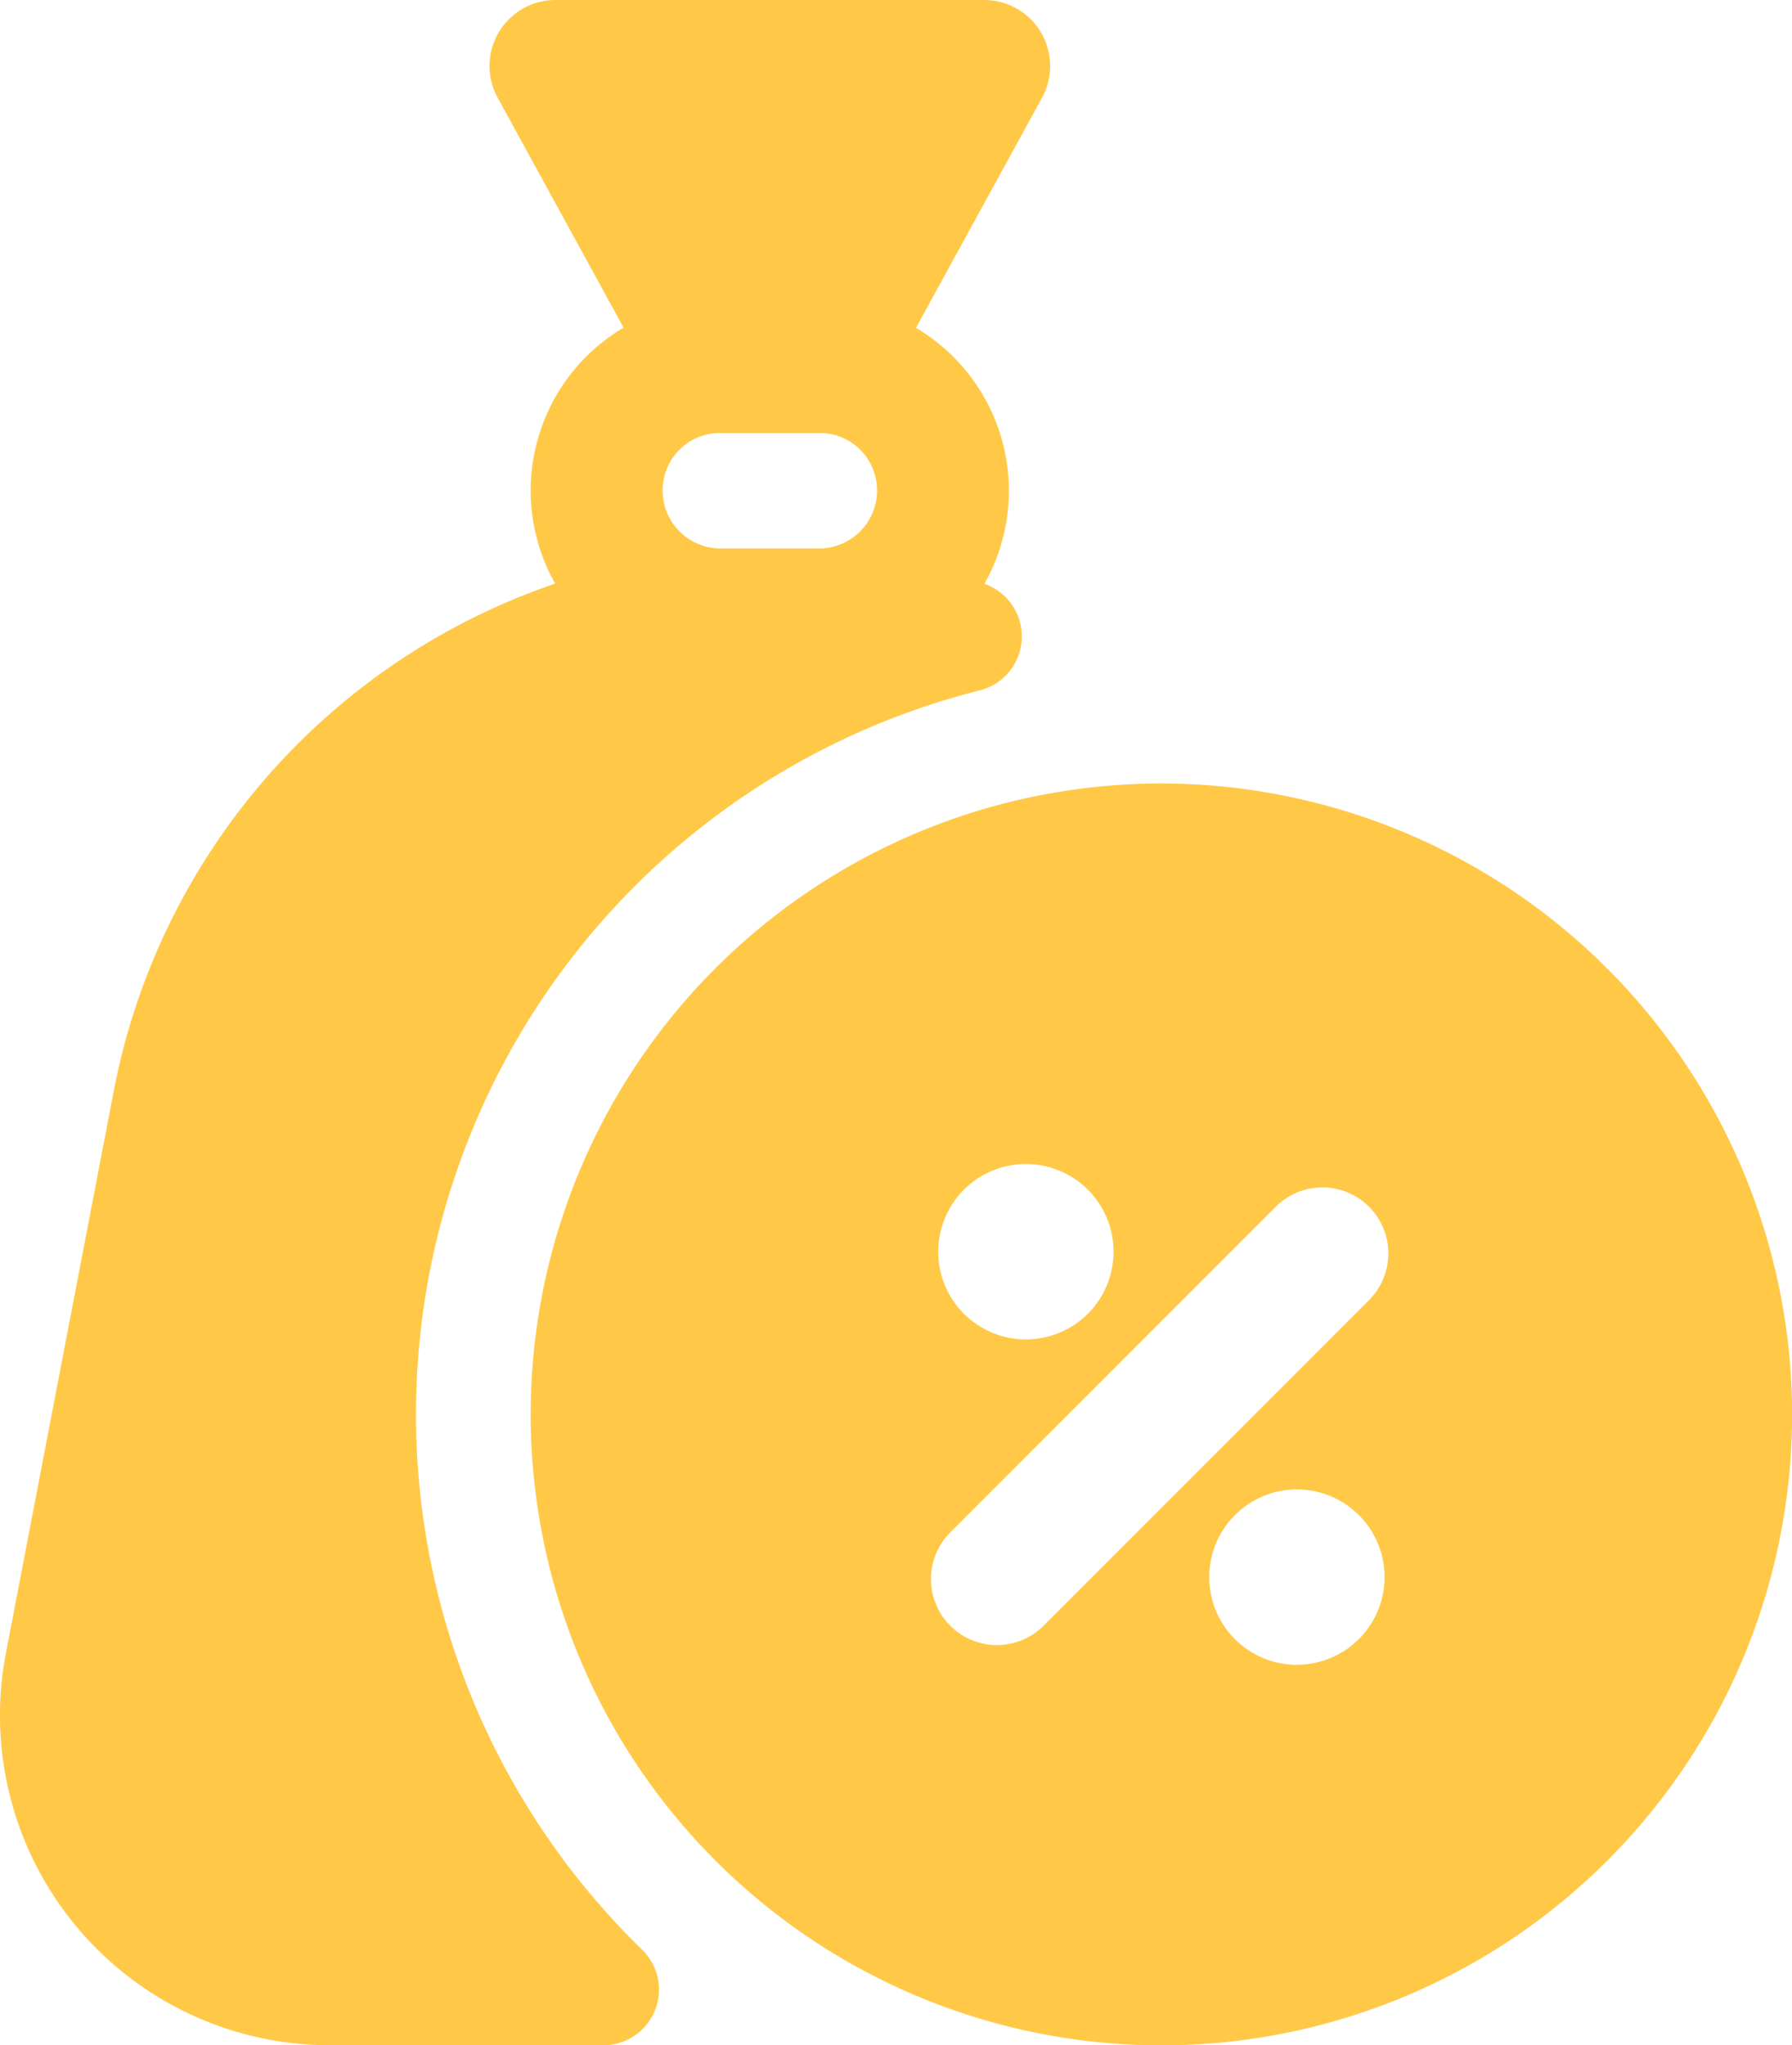 <svg xmlns="http://www.w3.org/2000/svg" width="16.107" height="18.377" viewBox="0 0 16.107 18.377">
  <g id="Group_115916" data-name="Group 115916" transform="translate(-30.617)">
    <path id="Path_209791" data-name="Path 209791" d="M41.056,7.04a5.669,5.669,0,1,0,5.669,5.669A5.675,5.675,0,0,0,41.056,7.04Zm-1.218,3.419a.788.788,0,1,1-.788.787A.788.788,0,0,1,39.838,10.459Zm2.436,4.5a.788.788,0,1,1,.788-.787A.788.788,0,0,1,42.274,14.958Zm.663-3.292-2.924,2.924a.593.593,0,1,1-.838-.838L42.1,10.827a.593.593,0,0,1,.838.838ZM39.463,0H35.61a.593.593,0,0,0-.52.878l1.132,2.066a1.7,1.7,0,0,0-.615,2.3A6.014,6.014,0,0,0,31.64,9.8l-.97,5.054a2.964,2.964,0,0,0,2.911,3.523H36.05a.5.5,0,0,0,.344-.853A6.709,6.709,0,0,1,39.436,6.2a.5.5,0,0,0,.029-.954,1.7,1.7,0,0,0-.615-2.3L39.983.878A.593.593,0,0,0,39.463,0ZM37.981,4.928h-.889a.521.521,0,0,1-.492-.687.513.513,0,0,1,.492-.35h.889a.513.513,0,0,1,.492.35A.521.521,0,0,1,37.981,4.928Z" transform="translate(0)" fill="#ffc947"/>
  </g>
</svg>
